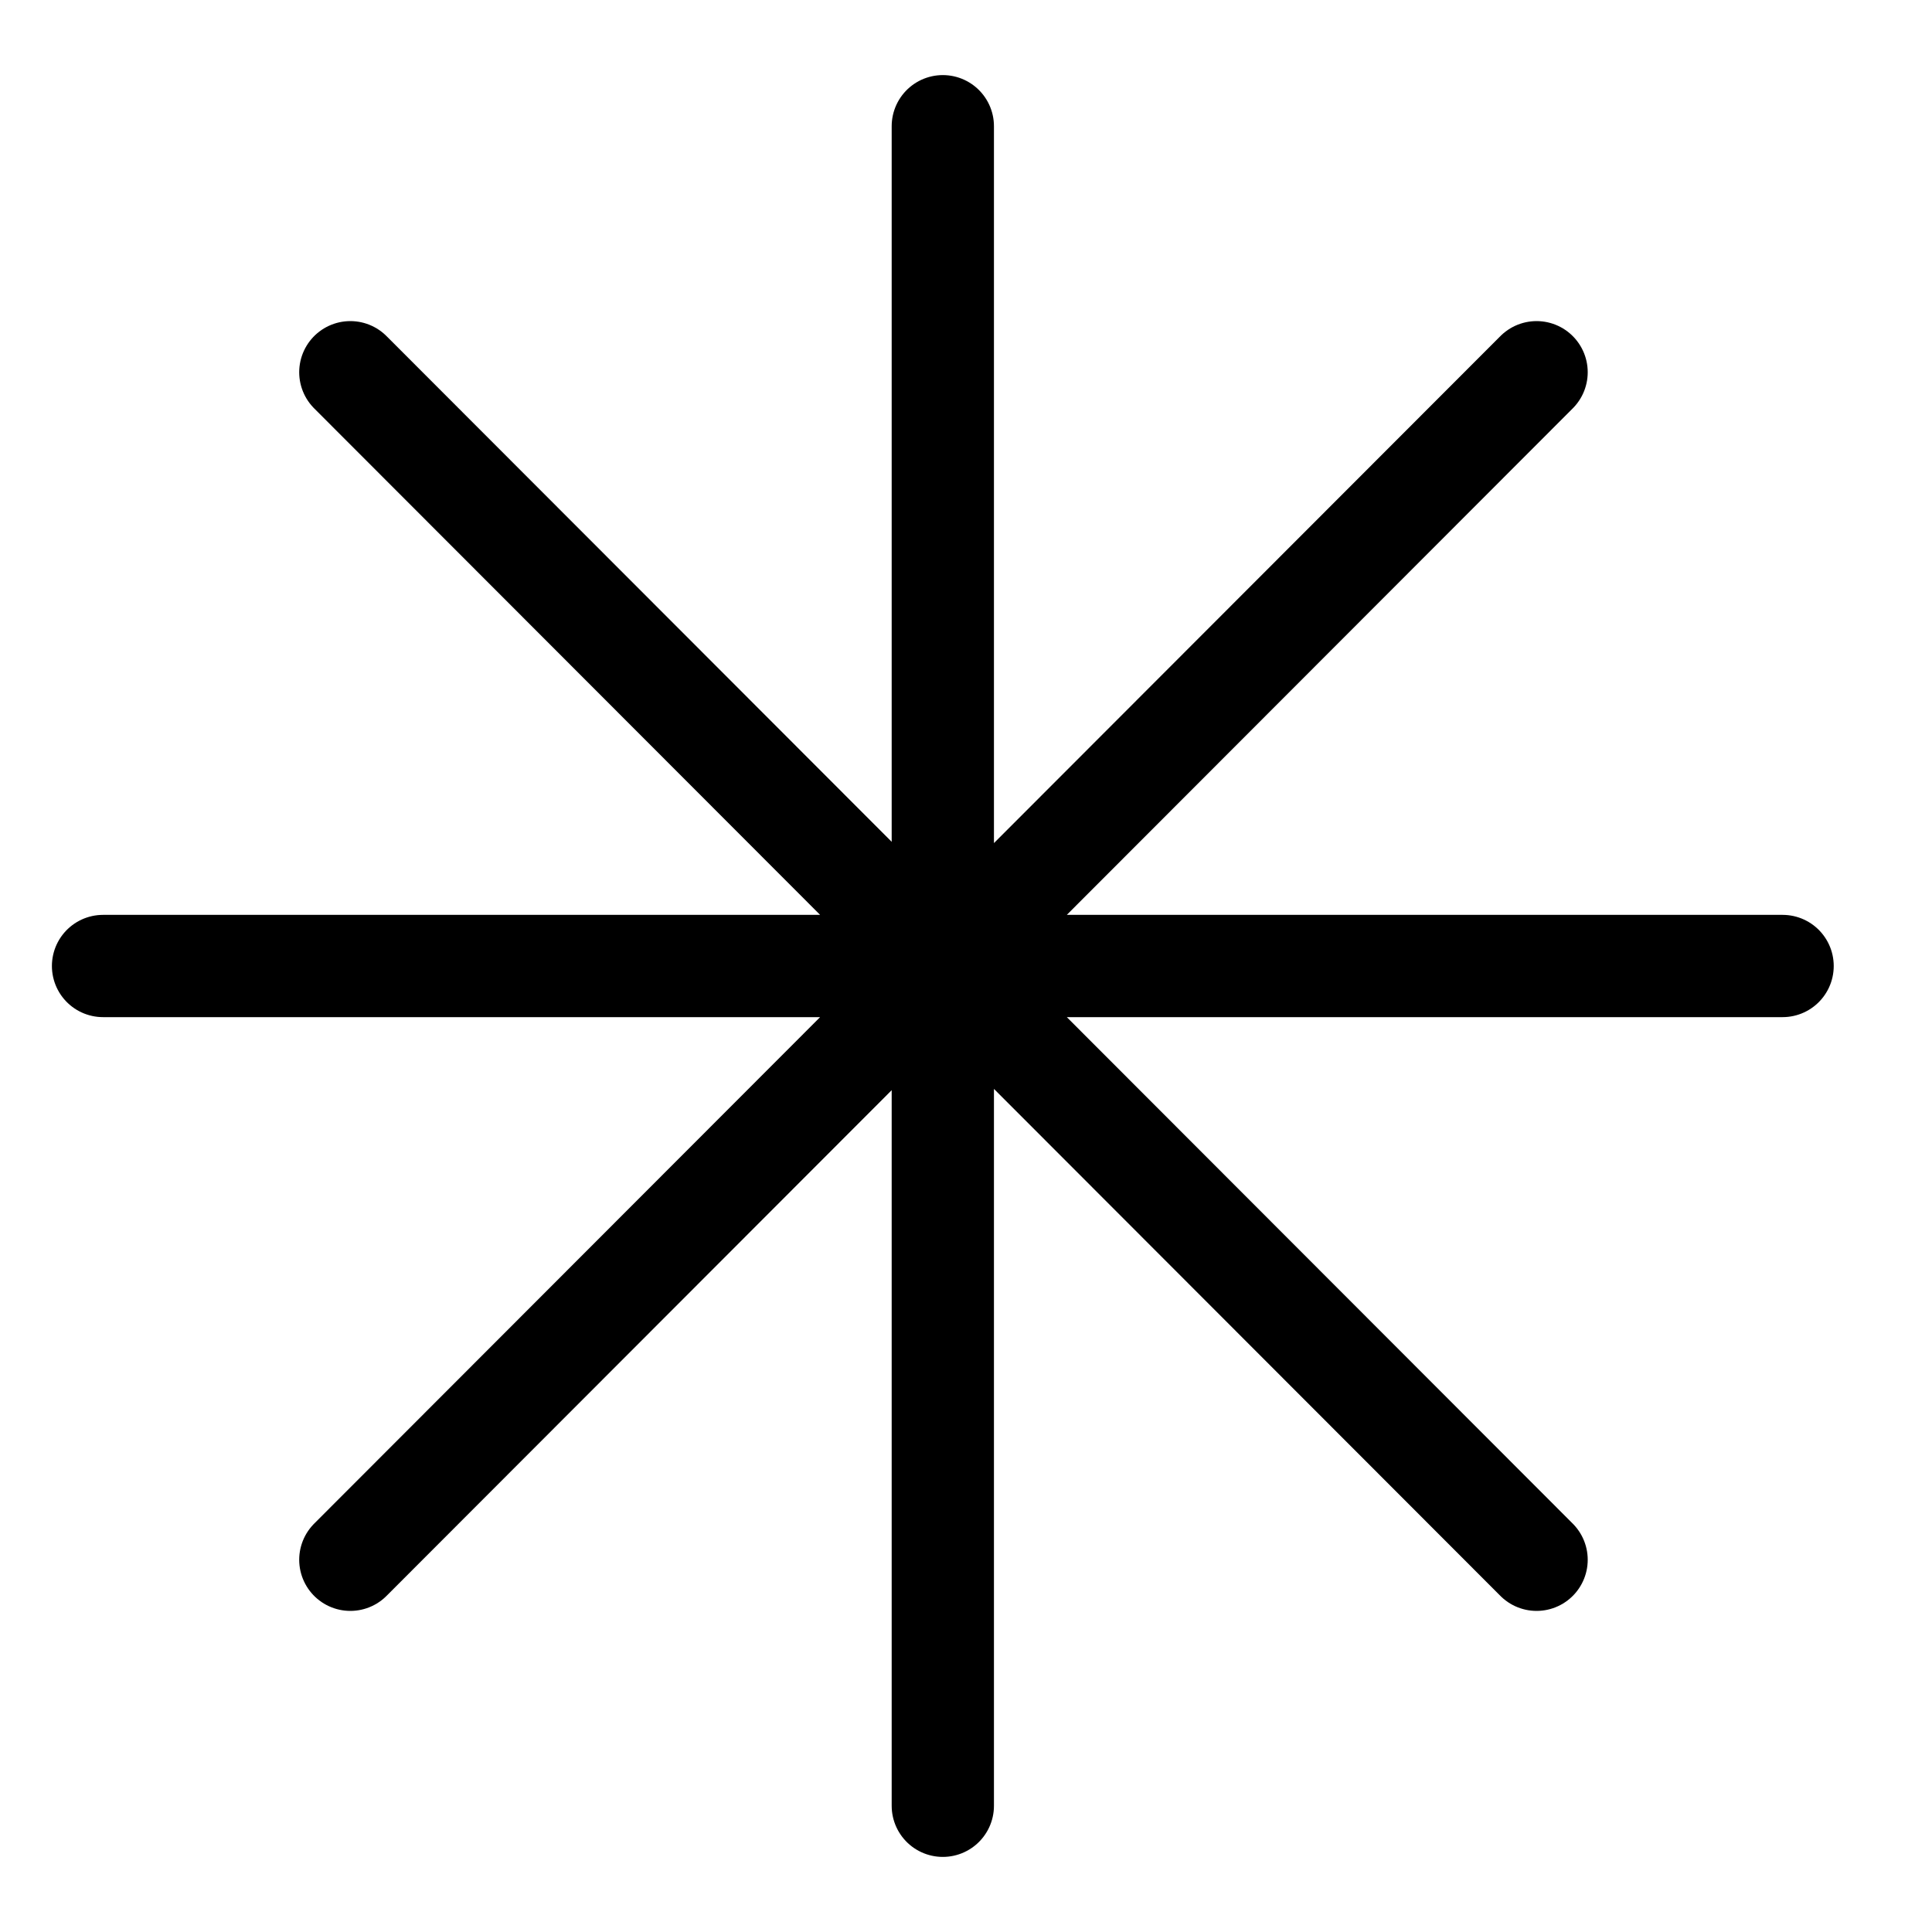 <svg xmlns="http://www.w3.org/2000/svg" xml:space="preserve" viewBox="0 0 150 150">
	<path fill="none" stroke="#000" stroke-linecap="round" stroke-linejoin="round" stroke-miterlimit="10" stroke-width="7.94" d="m27.2 121.1 92.1-92.2m0 92.2L27.2 28.9M138.4 75H8M73.2 9.8v130.4"/>
  </svg>